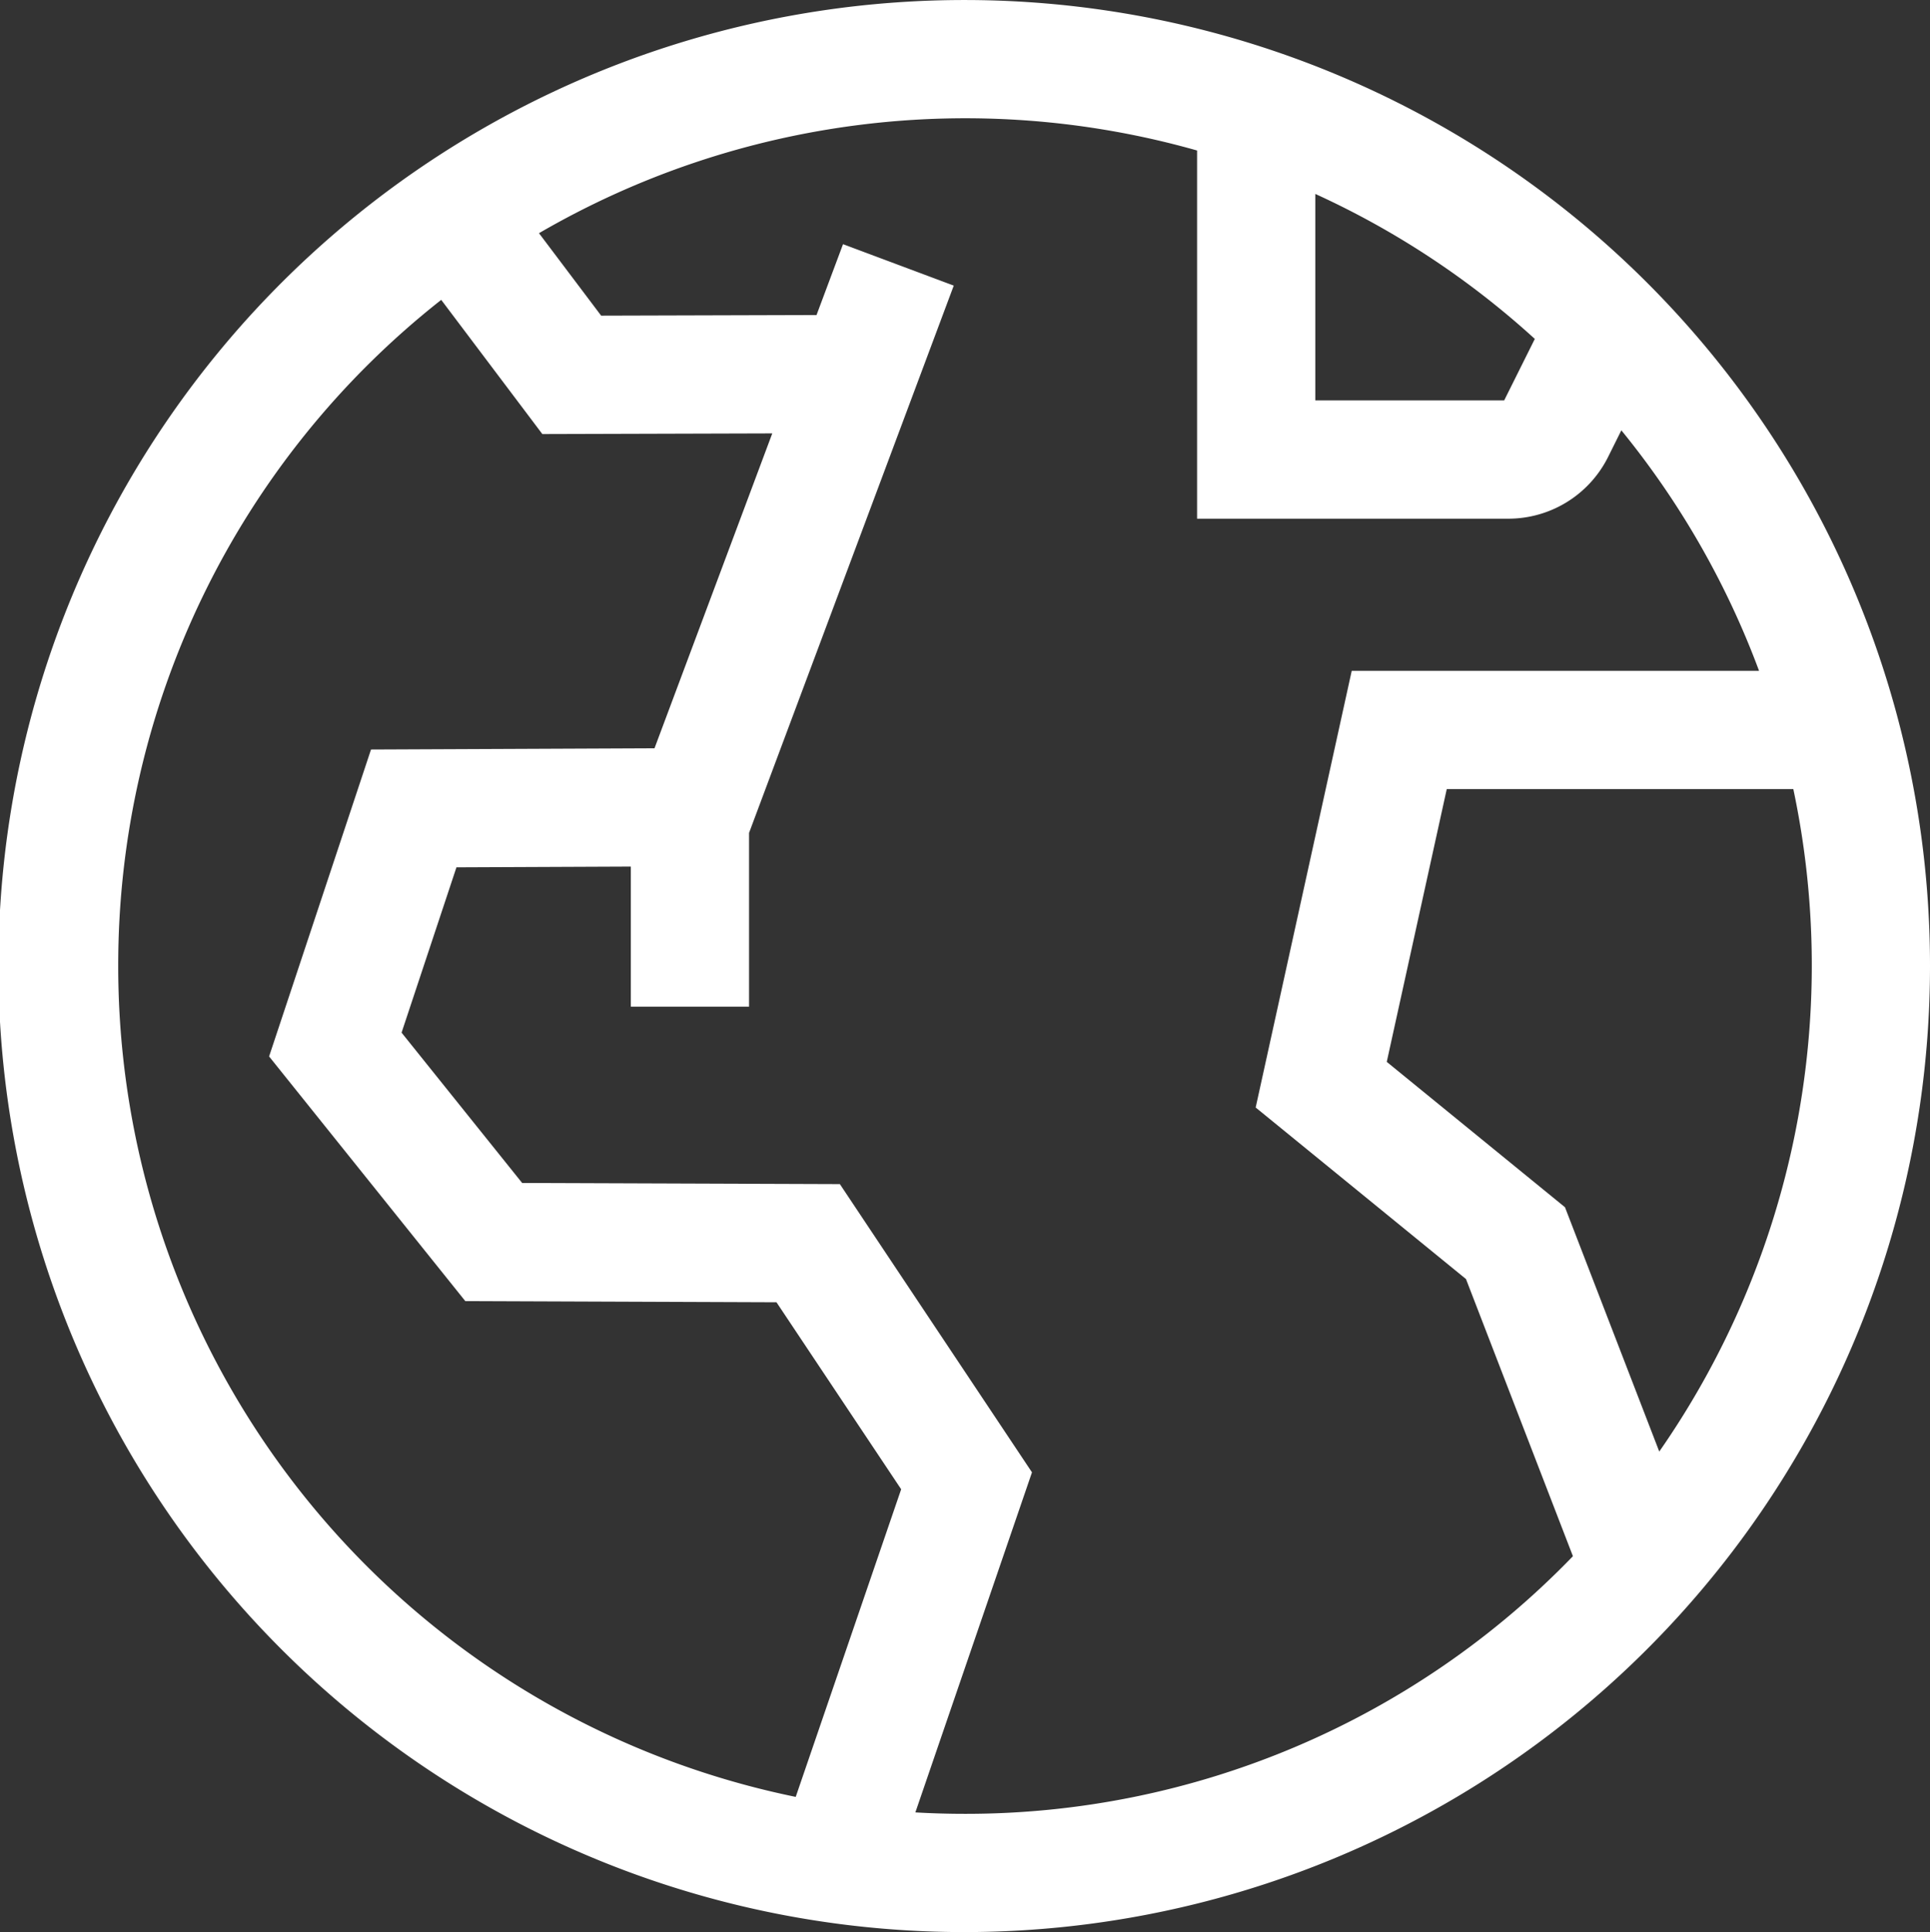 <svg xmlns="http://www.w3.org/2000/svg" width="85.217" height="85.288" viewBox="0 0 85.217 85.288">
  <rect x="0" y="0" width="85.217" height="85.288" fill="#333333" stroke="none"/>
  <path id="icon__umweltfreundlich" d="M8.83,46.124A37.369,37.369,0,0,1,23.092,16.716l4.465,5.924,10.152-.029-5.2,13.9-12.517.054-4.5,13.549,8.663,10.8,13.74.052L43.4,69.22,38.744,82.8A37.428,37.428,0,0,1,8.83,46.124Zm14.934-4.358,7.7-.033v6.183h5.22v-7.67l9.038-24.159-4.889-1.829-1.17,3.128-9.51.027-2.744-3.64a37.472,37.472,0,0,1,29.057-3.65V26.376H70.215a4.924,4.924,0,0,0,4.368-2.665l.009-.017.607-1.219a37.388,37.388,0,0,1,6.08,10.617H63.294L59.053,52.368l9.286,7.572,4.722,12.235A37.262,37.262,0,0,1,46.219,83.548q-1.1,0-2.192-.063l5.149-15.012L40.694,55.75,26.666,55.7l-5.325-6.637Zm53.109,25.79a37.555,37.555,0,0,0,5.919-29.244H67.49L64.841,50.353,72.71,56.77ZM71.378,18.44a37.439,37.439,0,0,0-9.692-6.4v9.115h8.339ZM46.219,3.48A42.644,42.644,0,1,0,88.827,46.124,42.626,42.626,0,0,0,46.219,3.48Z" transform="translate(-3.61 -3.479)" fill="#fff" fill-rule="evenodd"/>
</svg>
